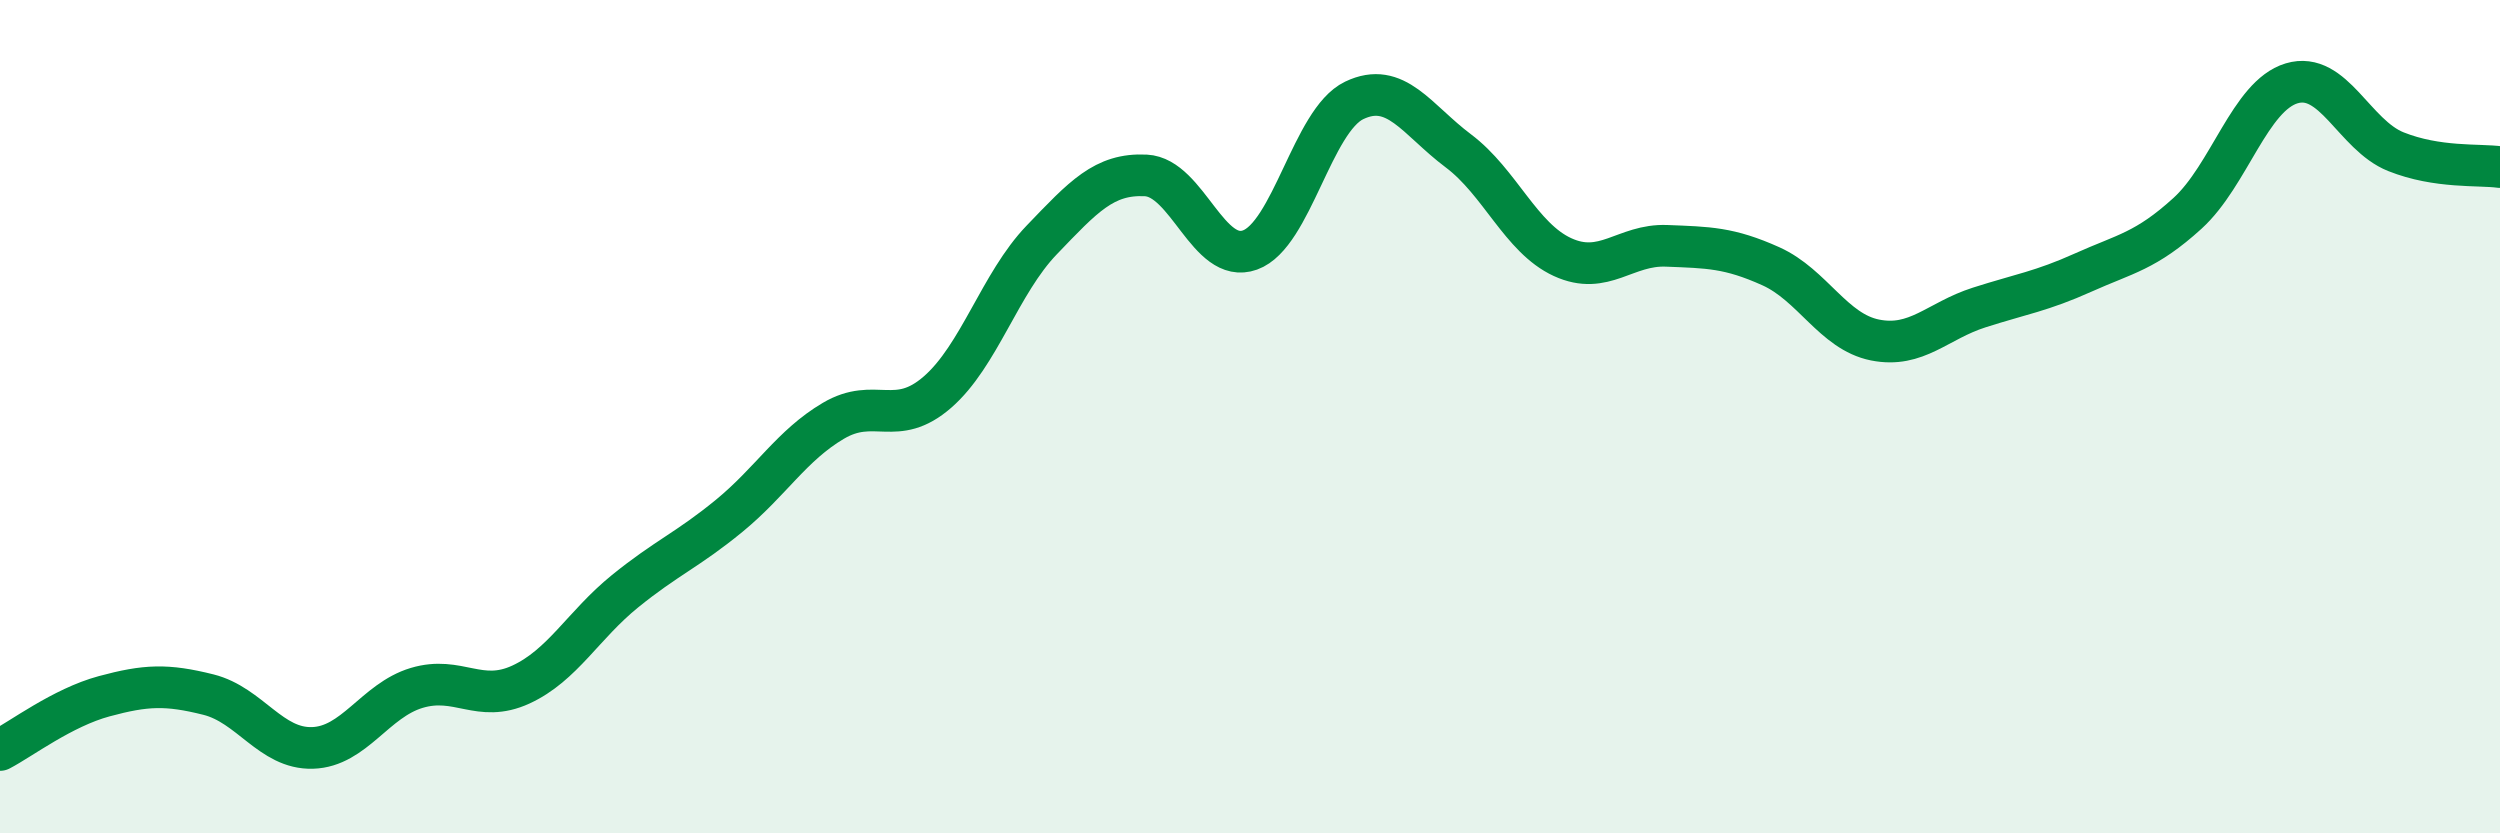 
    <svg width="60" height="20" viewBox="0 0 60 20" xmlns="http://www.w3.org/2000/svg">
      <path
        d="M 0,18 C 0.5,17.74 1.5,16.98 2.5,16.71 C 3.5,16.44 4,16.42 5,16.67 C 6,16.92 6.5,17.98 7.5,17.95 C 8.5,17.92 9,16.81 10,16.51 C 11,16.21 11.5,16.89 12.5,16.43 C 13.5,15.97 14,15 15,14.19 C 16,13.38 16.5,13.2 17.5,12.38 C 18.5,11.56 19,10.69 20,10.1 C 21,9.51 21.5,10.28 22.5,9.41 C 23.5,8.54 24,6.8 25,5.76 C 26,4.72 26.5,4.16 27.5,4.21 C 28.5,4.26 29,6.36 30,6 C 31,5.64 31.5,2.89 32.5,2.41 C 33.5,1.93 34,2.87 35,3.62 C 36,4.37 36.5,5.71 37.5,6.17 C 38.5,6.63 39,5.86 40,5.9 C 41,5.94 41.5,5.94 42.5,6.39 C 43.5,6.84 44,7.96 45,8.16 C 46,8.36 46.5,7.7 47.5,7.38 C 48.5,7.06 49,6.99 50,6.54 C 51,6.09 51.5,6.03 52.5,5.12 C 53.5,4.21 54,2.3 55,2 C 56,1.7 56.5,3.24 57.5,3.64 C 58.5,4.04 59.5,3.94 60,4.01L60 20L0 20Z"
        fill="#008740"
        opacity="0.1"
        stroke-linecap="round"
        stroke-linejoin="round"
      />
      <path
        d="M 0,18 C 0.5,17.74 1.5,16.98 2.5,16.71 C 3.5,16.44 4,16.42 5,16.67 C 6,16.92 6.5,17.98 7.5,17.95 C 8.5,17.92 9,16.81 10,16.51 C 11,16.21 11.5,16.89 12.5,16.43 C 13.5,15.97 14,15 15,14.19 C 16,13.38 16.5,13.2 17.5,12.38 C 18.5,11.56 19,10.69 20,10.1 C 21,9.51 21.5,10.28 22.5,9.41 C 23.5,8.54 24,6.8 25,5.76 C 26,4.72 26.5,4.16 27.5,4.21 C 28.5,4.26 29,6.36 30,6 C 31,5.64 31.5,2.89 32.5,2.41 C 33.5,1.93 34,2.87 35,3.62 C 36,4.37 36.5,5.71 37.5,6.17 C 38.5,6.63 39,5.86 40,5.9 C 41,5.94 41.5,5.94 42.5,6.39 C 43.5,6.84 44,7.96 45,8.16 C 46,8.36 46.5,7.7 47.5,7.38 C 48.5,7.06 49,6.99 50,6.54 C 51,6.09 51.5,6.03 52.5,5.12 C 53.5,4.21 54,2.3 55,2 C 56,1.7 56.5,3.24 57.5,3.64 C 58.5,4.04 59.5,3.94 60,4.01"
        stroke="#008740"
        stroke-width="1"
        fill="none"
        stroke-linecap="round"
        stroke-linejoin="round"
      />
    </svg>
  